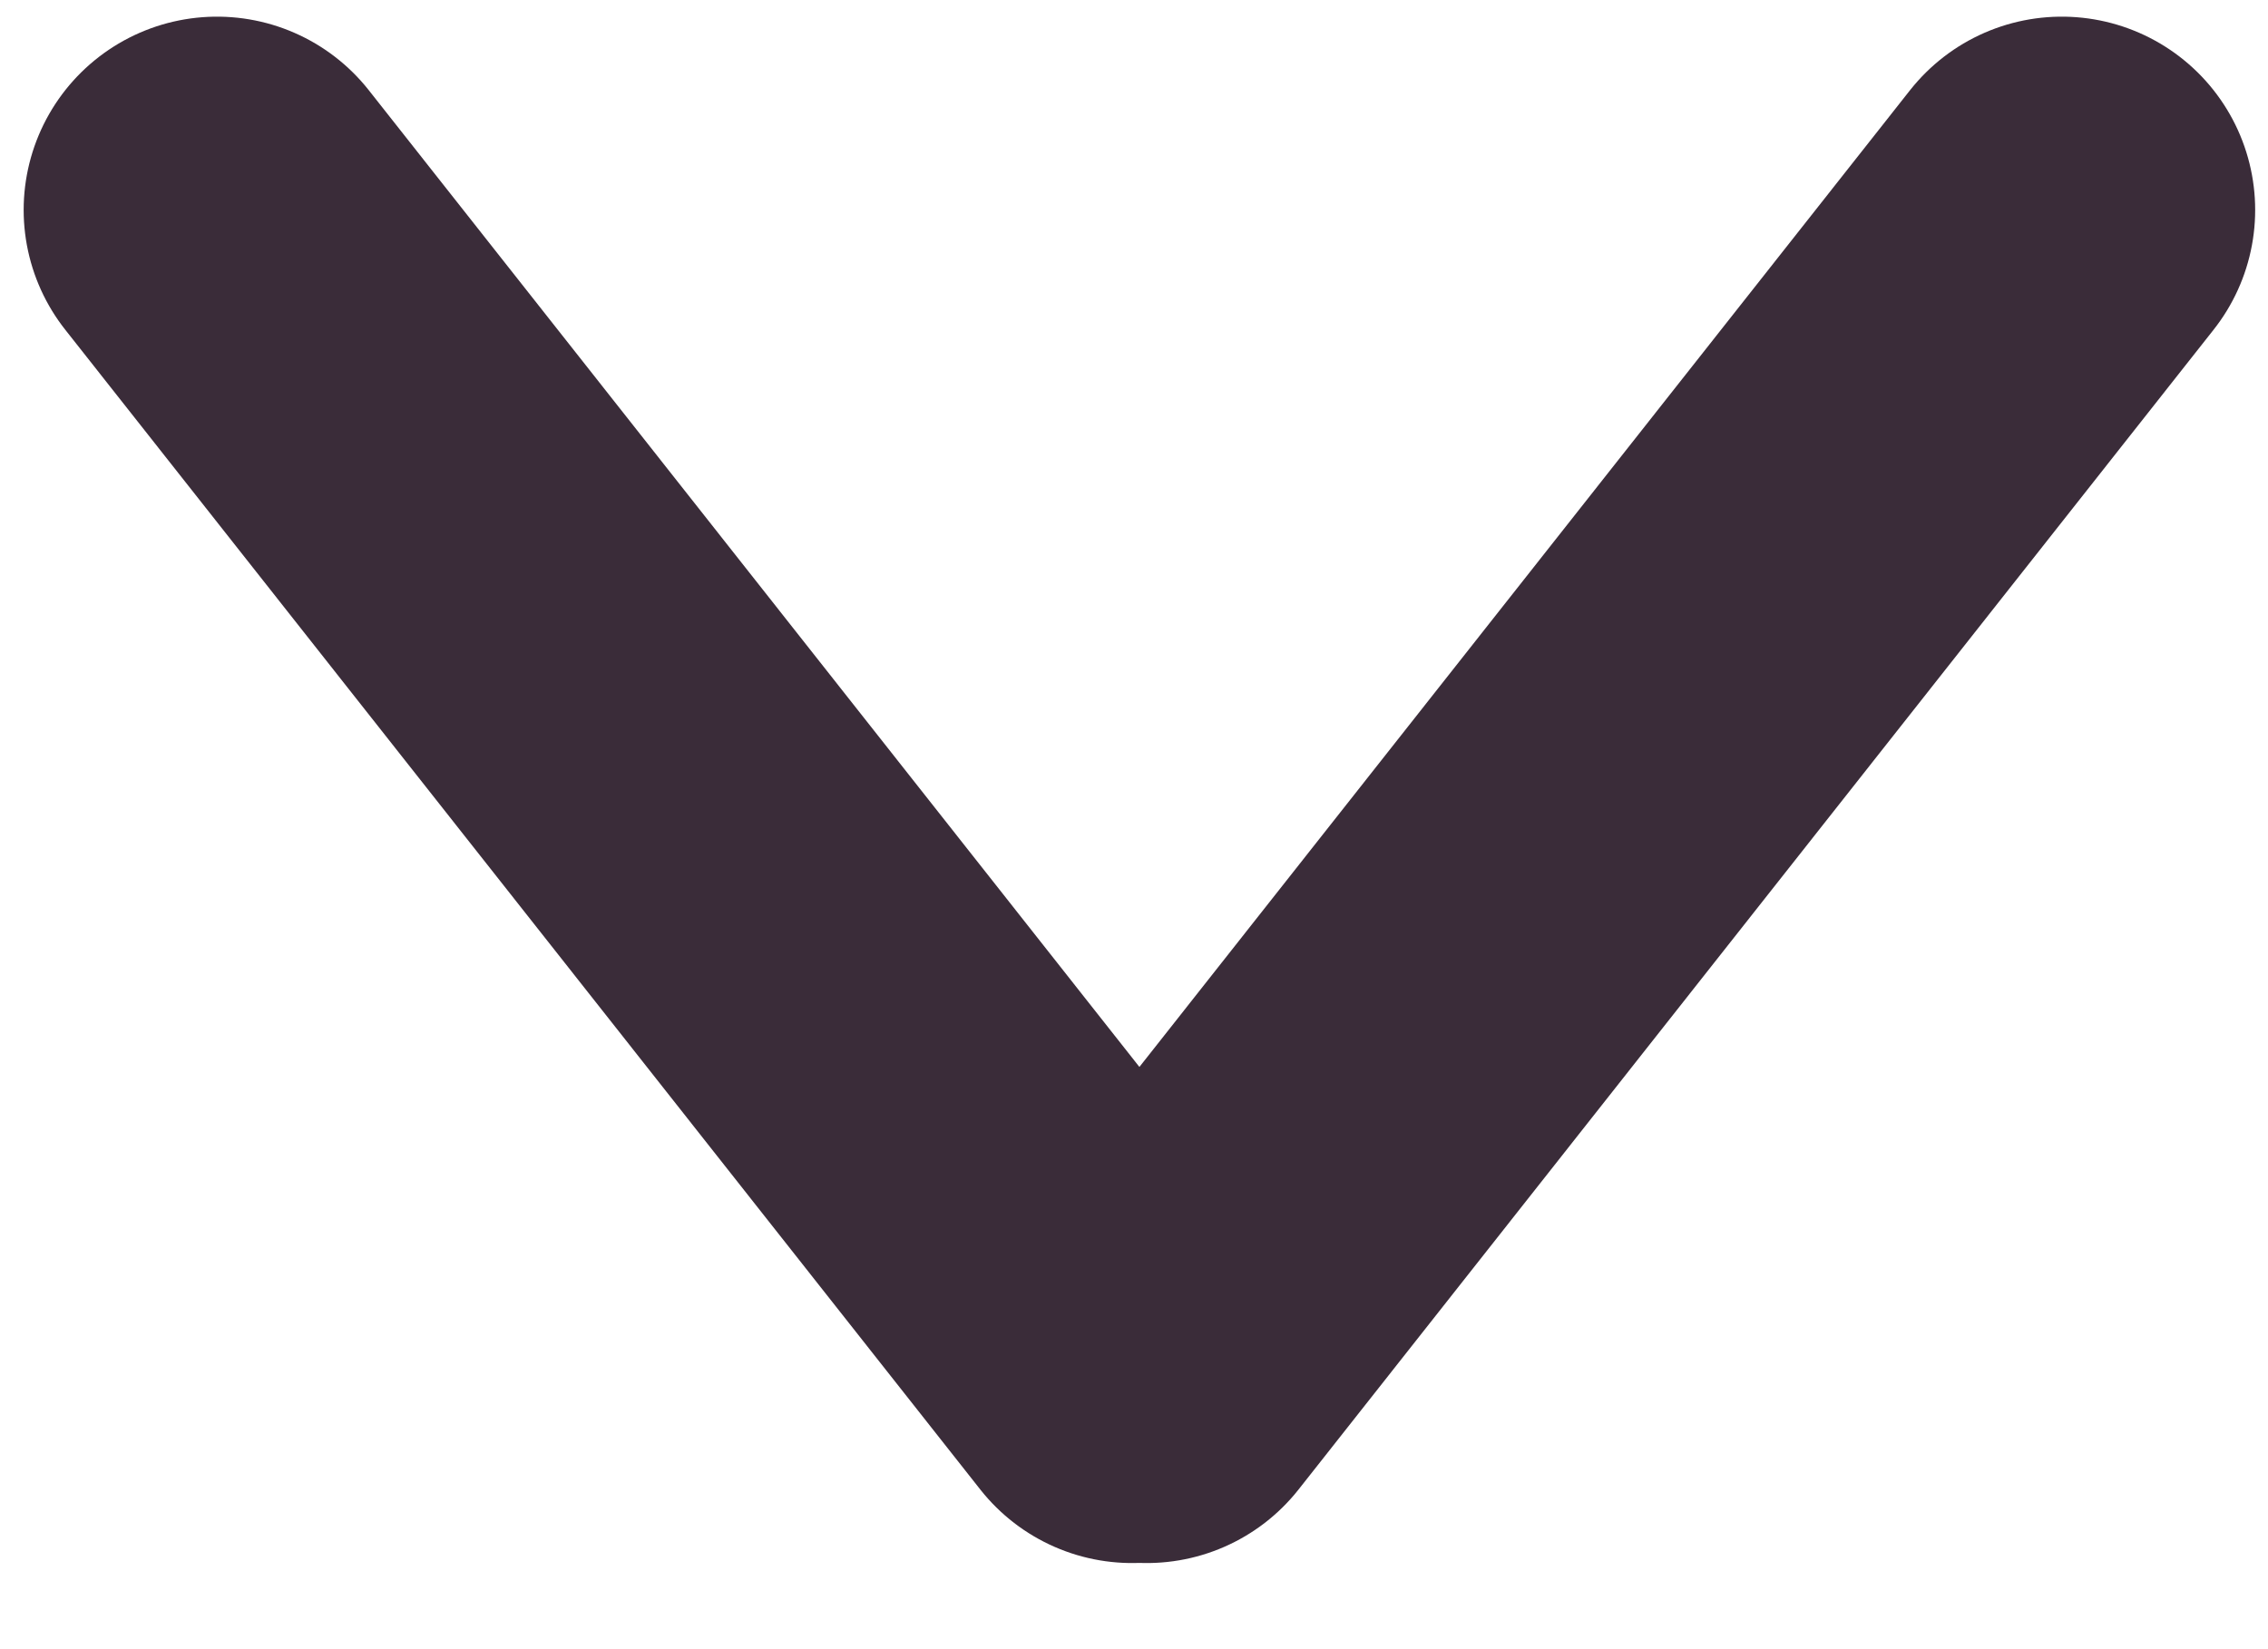 <svg width="22" height="16" viewBox="0 0 22 16" fill="none" xmlns="http://www.w3.org/2000/svg">
<path d="M20 2.037L15.562 7.663L11.124 13.289" stroke="#3A2C39" stroke-width="3.751" stroke-linecap="round"/>
<path d="M2.105 2.037L10.981 13.289" stroke="#3A2C39" stroke-width="3.751" stroke-linecap="round"/>
</svg>
